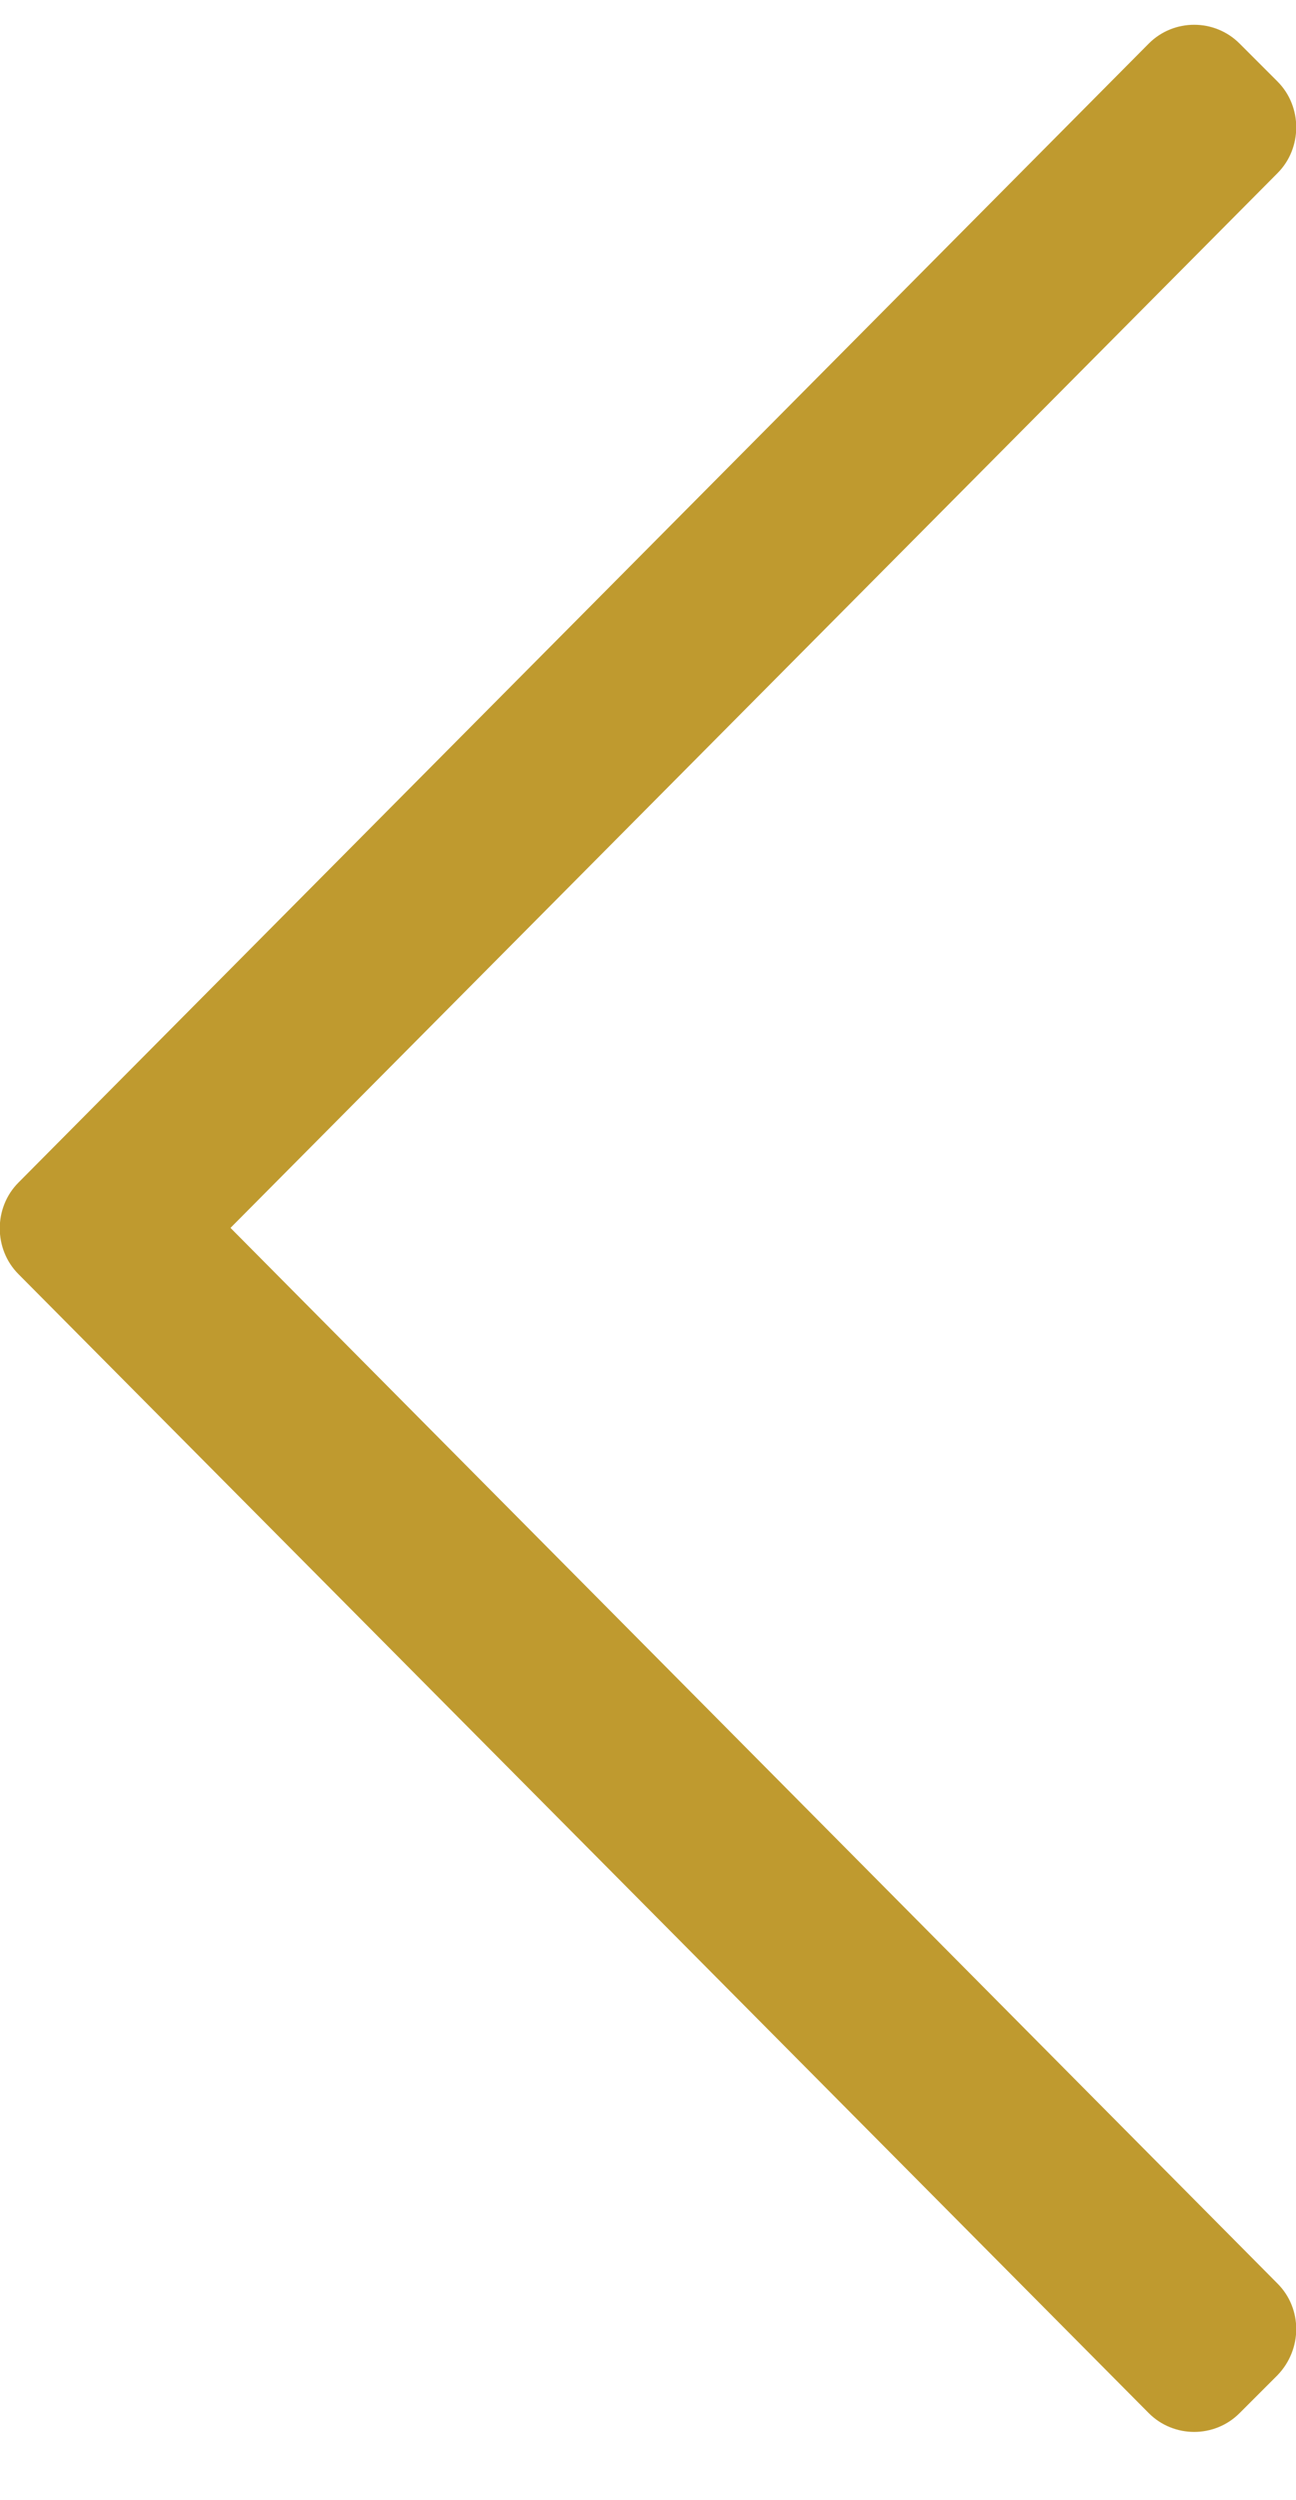 <svg xmlns="http://www.w3.org/2000/svg" viewBox="0 0 14 27" width="14" height="27">
	<style>
		tspan { white-space:pre }
		.shp0 { fill: #bf9a2f } 
	</style>
	<g id="home">
		<g id="home:-Desktops---12-col">
			<g id="chevron-left-light-(1)-copy-5">
				<path id="Path" class="shp0" d="M13.39 26.06L13.8 25.65C14.07 25.37 14.07 24.93 13.8 24.66L2.49 13.26L13.8 1.87C14.07 1.6 14.07 1.15 13.8 0.88L13.39 0.47C13.12 0.2 12.68 0.2 12.41 0.47L0.2 12.77C-0.07 13.04 -0.07 13.49 0.2 13.76L12.41 26.06C12.68 26.33 13.12 26.33 13.39 26.06Z" />
			</g>
		</g>
	</g>
</svg>